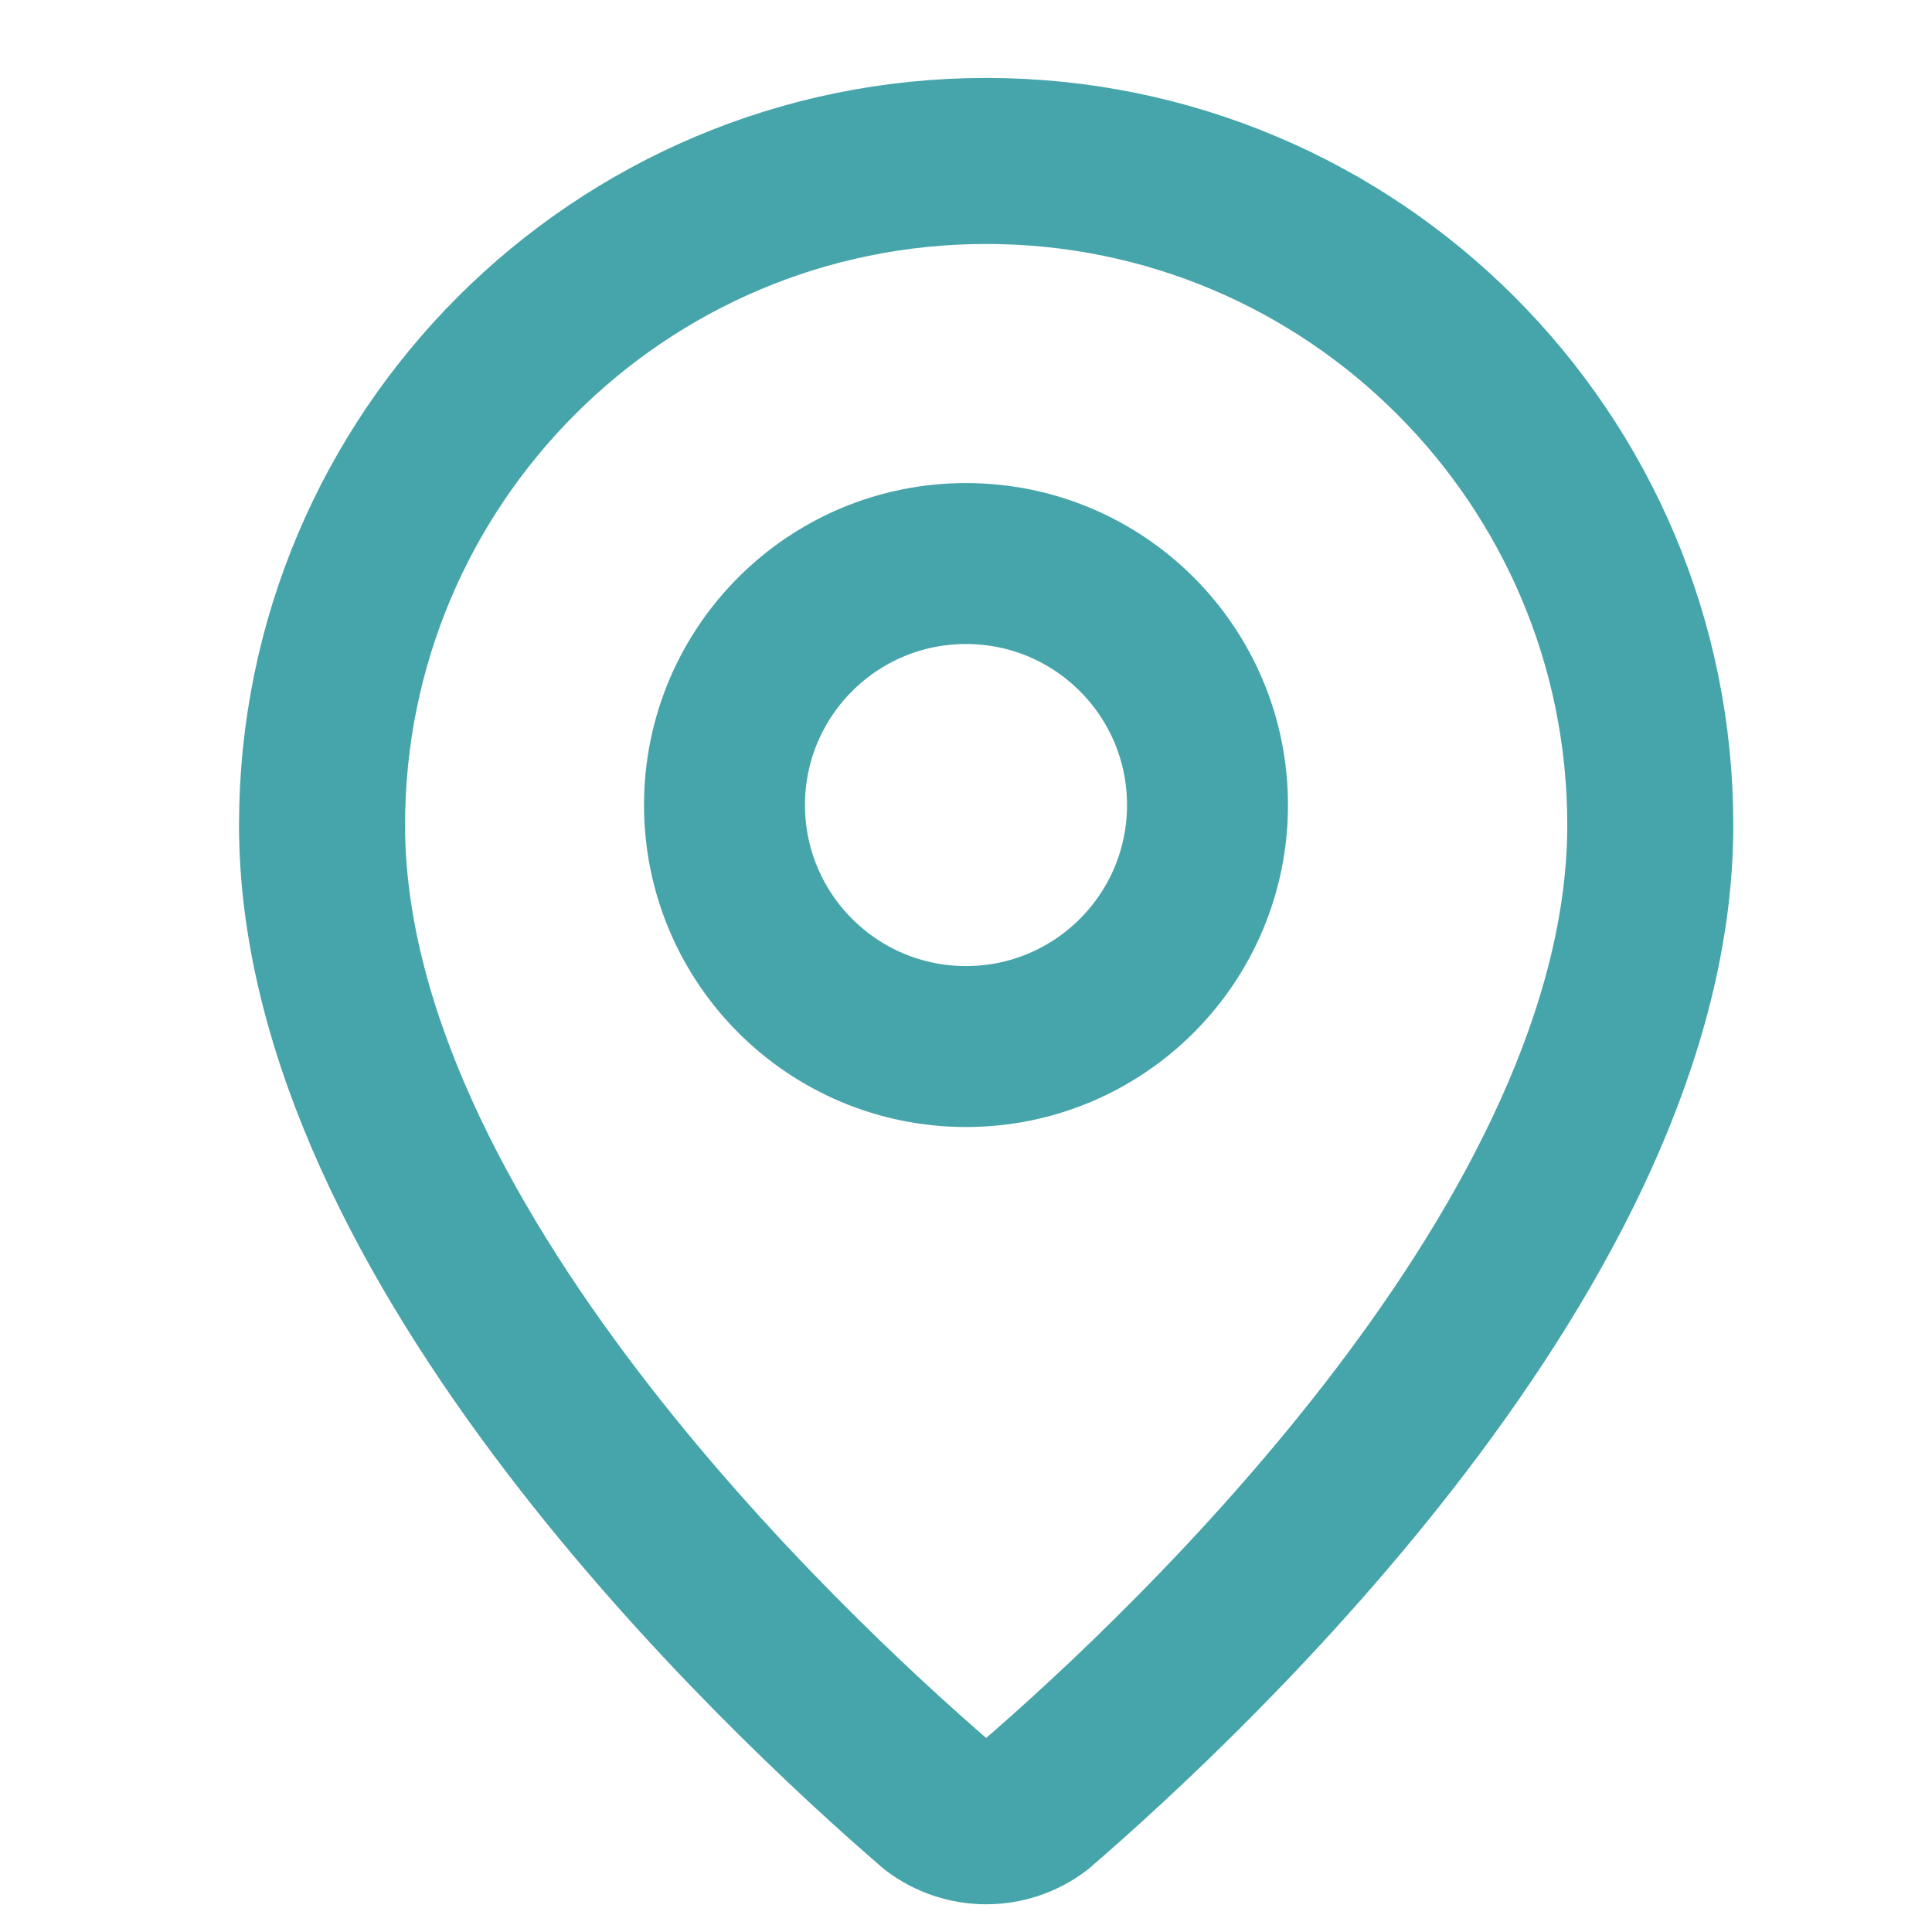 <svg width="16" height="16" viewBox="0 0 16 16" fill="none" xmlns="http://www.w3.org/2000/svg">
<path d="M13.667 6.833C13.667 10.266 9.859 13.841 8.58 14.945C8.335 15.129 7.999 15.129 7.754 14.945C6.475 13.841 2.667 10.266 2.667 6.833C2.667 3.796 5.129 1.333 8.167 1.333C11.205 1.333 13.667 3.796 13.667 6.833Z" stroke="#46A5AA" stroke-width="1.375" stroke-linecap="round" stroke-linejoin="round"/>
<path d="M6 6.667C6 5.562 6.895 4.667 8 4.667C9.105 4.667 10 5.562 10 6.667C10 7.771 9.105 8.667 8 8.667C6.895 8.667 6 7.771 6 6.667Z" stroke="#46A5AA" stroke-width="1.333" stroke-linecap="round" stroke-linejoin="round"/>
</svg>
